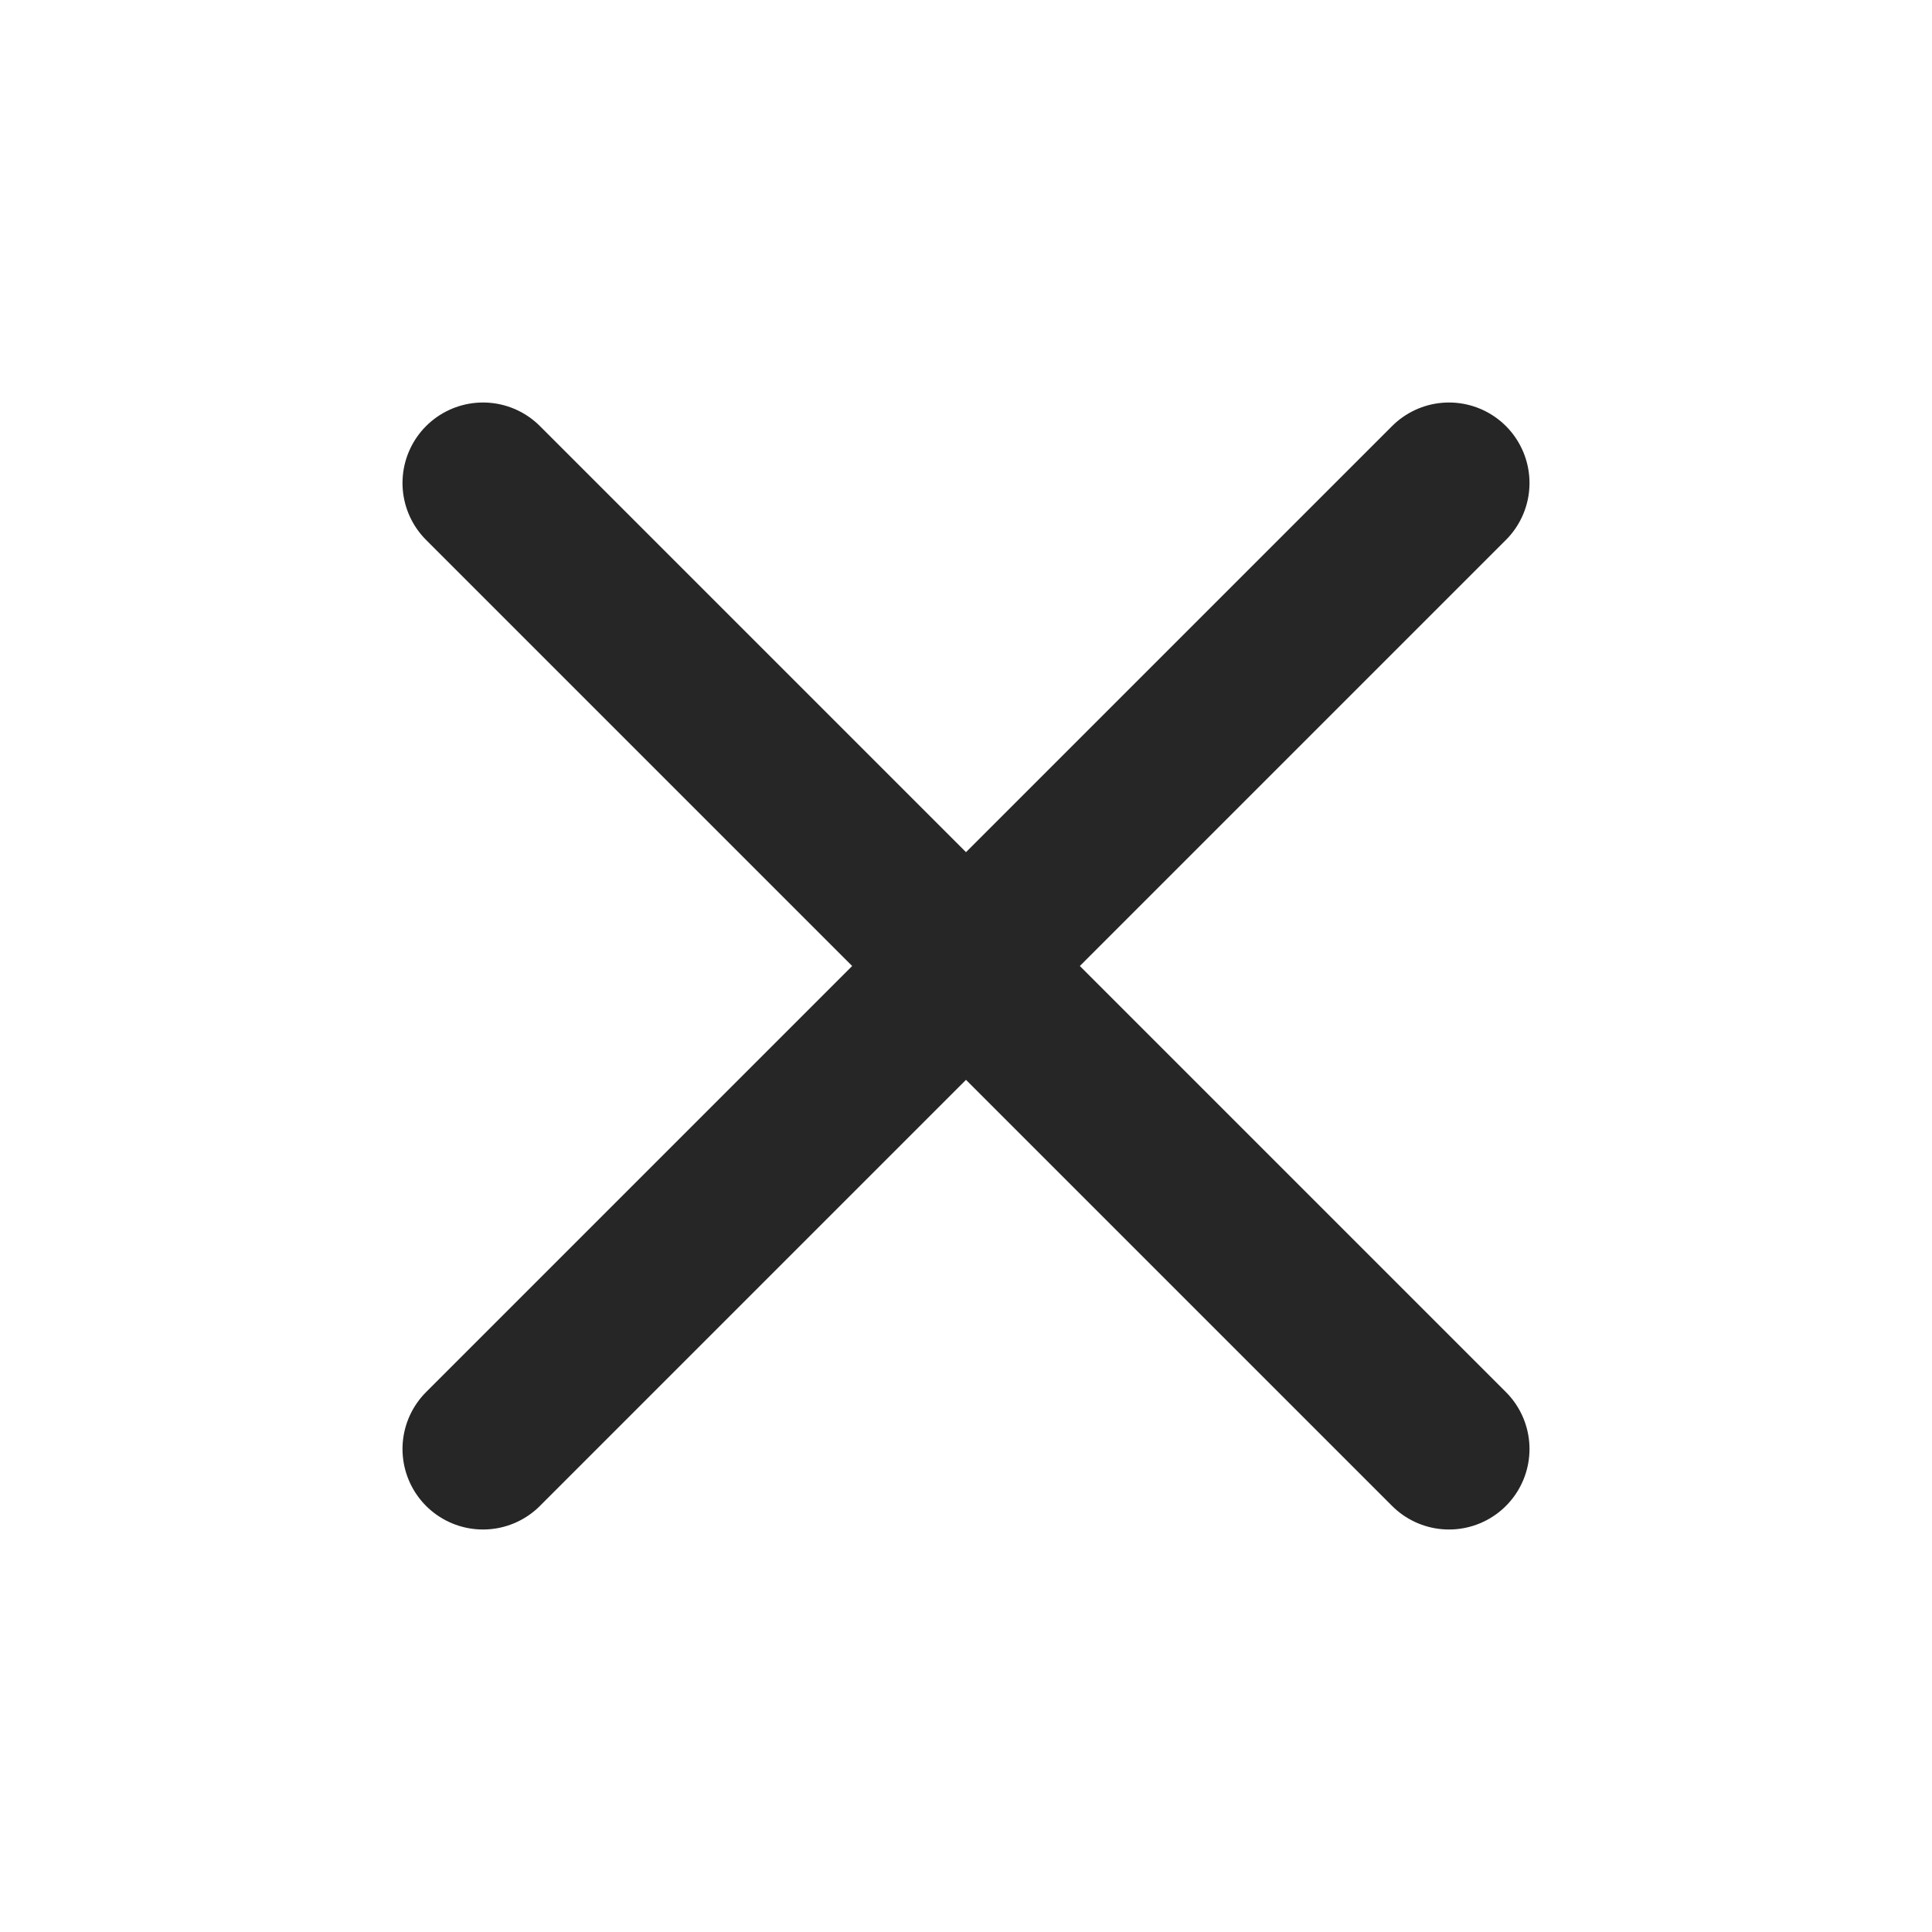 <svg xmlns="http://www.w3.org/2000/svg" width="24" height="24" viewBox="0 0 24 24" fill="none"
  stroke="#262626" stroke-width="2" stroke-linecap="round" stroke-linejoin="round"
  class="lucide lucide-x">
  <path d="M18 6 6 18" />
  <path d="m6 6 12 12" />
</svg>